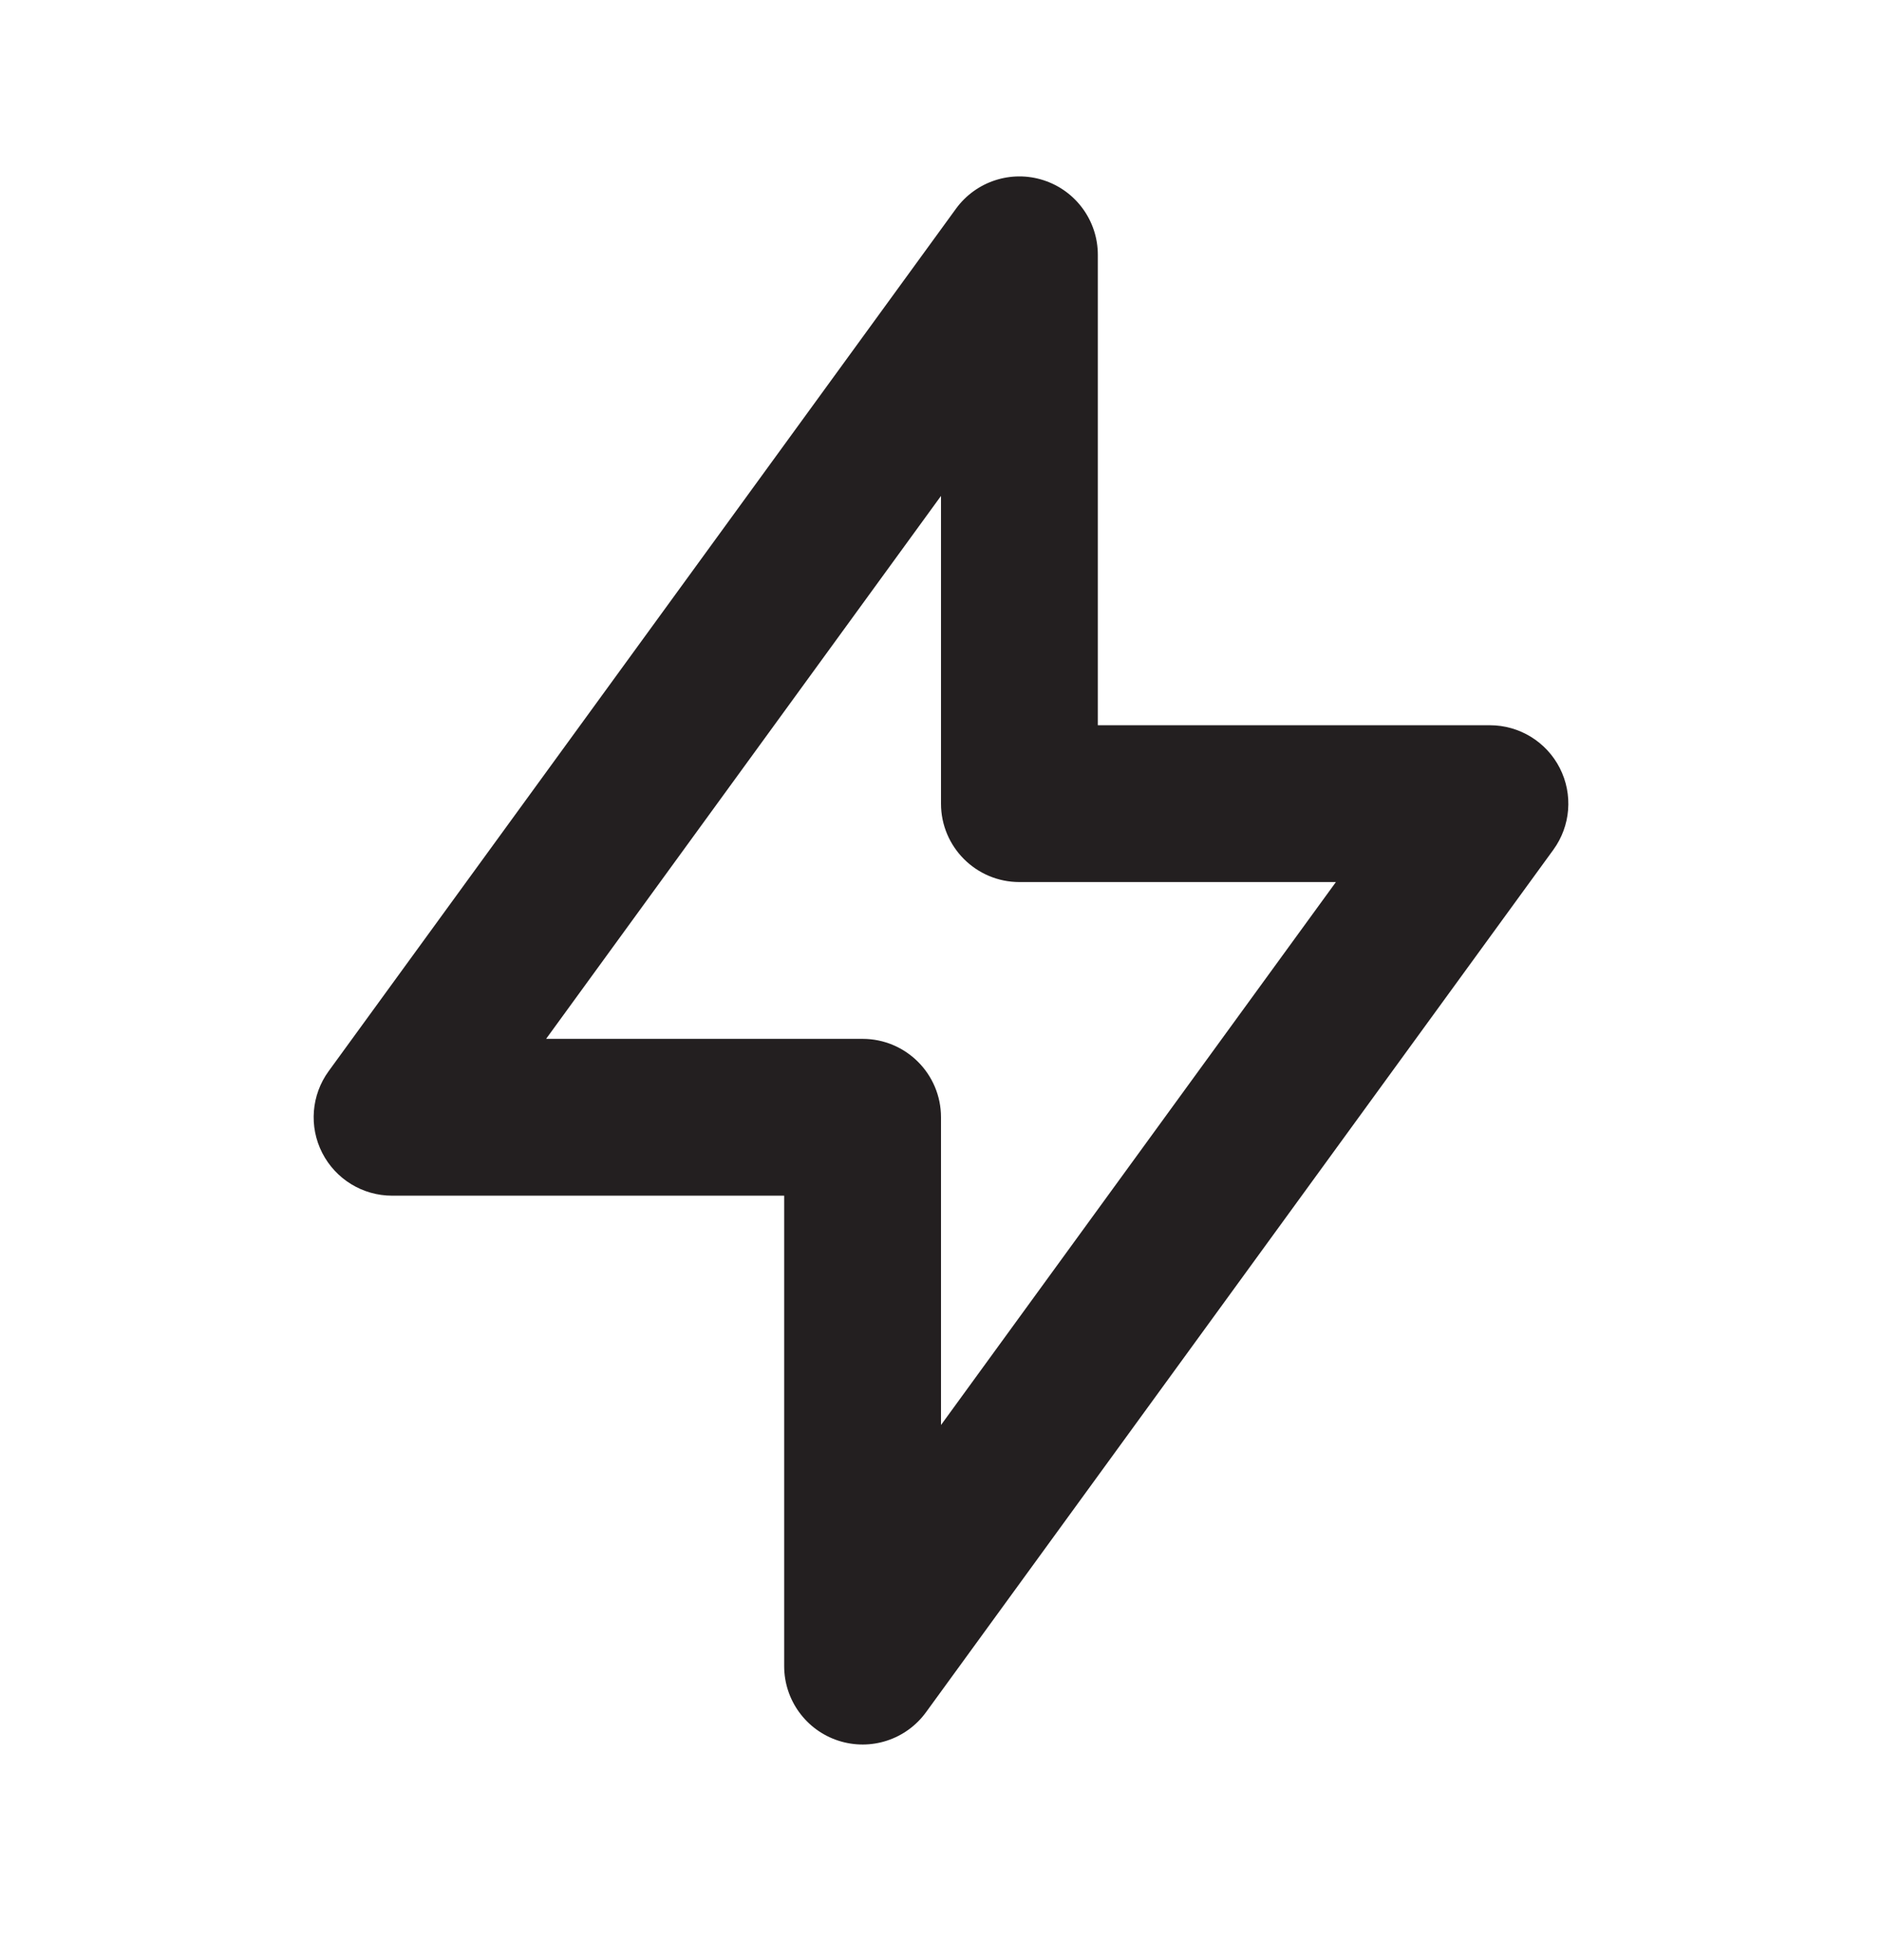 <svg xmlns="http://www.w3.org/2000/svg" fill="none" viewBox="0 0 24 25" height="25" width="24">
<path fill="#231F20" d="M13.309 2.299C13.721 2.433 14 2.817 14 3.25V9.25H19C19.376 9.25 19.72 9.461 19.891 9.796C20.062 10.132 20.03 10.534 19.809 10.838L11.809 21.838C11.554 22.189 11.103 22.335 10.691 22.201C10.279 22.067 10 21.683 10 21.25V15.25H5C4.624 15.25 4.28 15.039 4.109 14.704C3.938 14.369 3.97 13.966 4.191 13.662L12.191 2.662C12.446 2.312 12.897 2.165 13.309 2.299ZM6.964 13.25H11C11.552 13.25 12 13.698 12 14.25V18.175L17.036 11.25H13C12.448 11.25 12 10.802 12 10.25V6.325L6.964 13.25Z" clip-rule="evenodd" fill-rule="evenodd"></path>
</svg>
